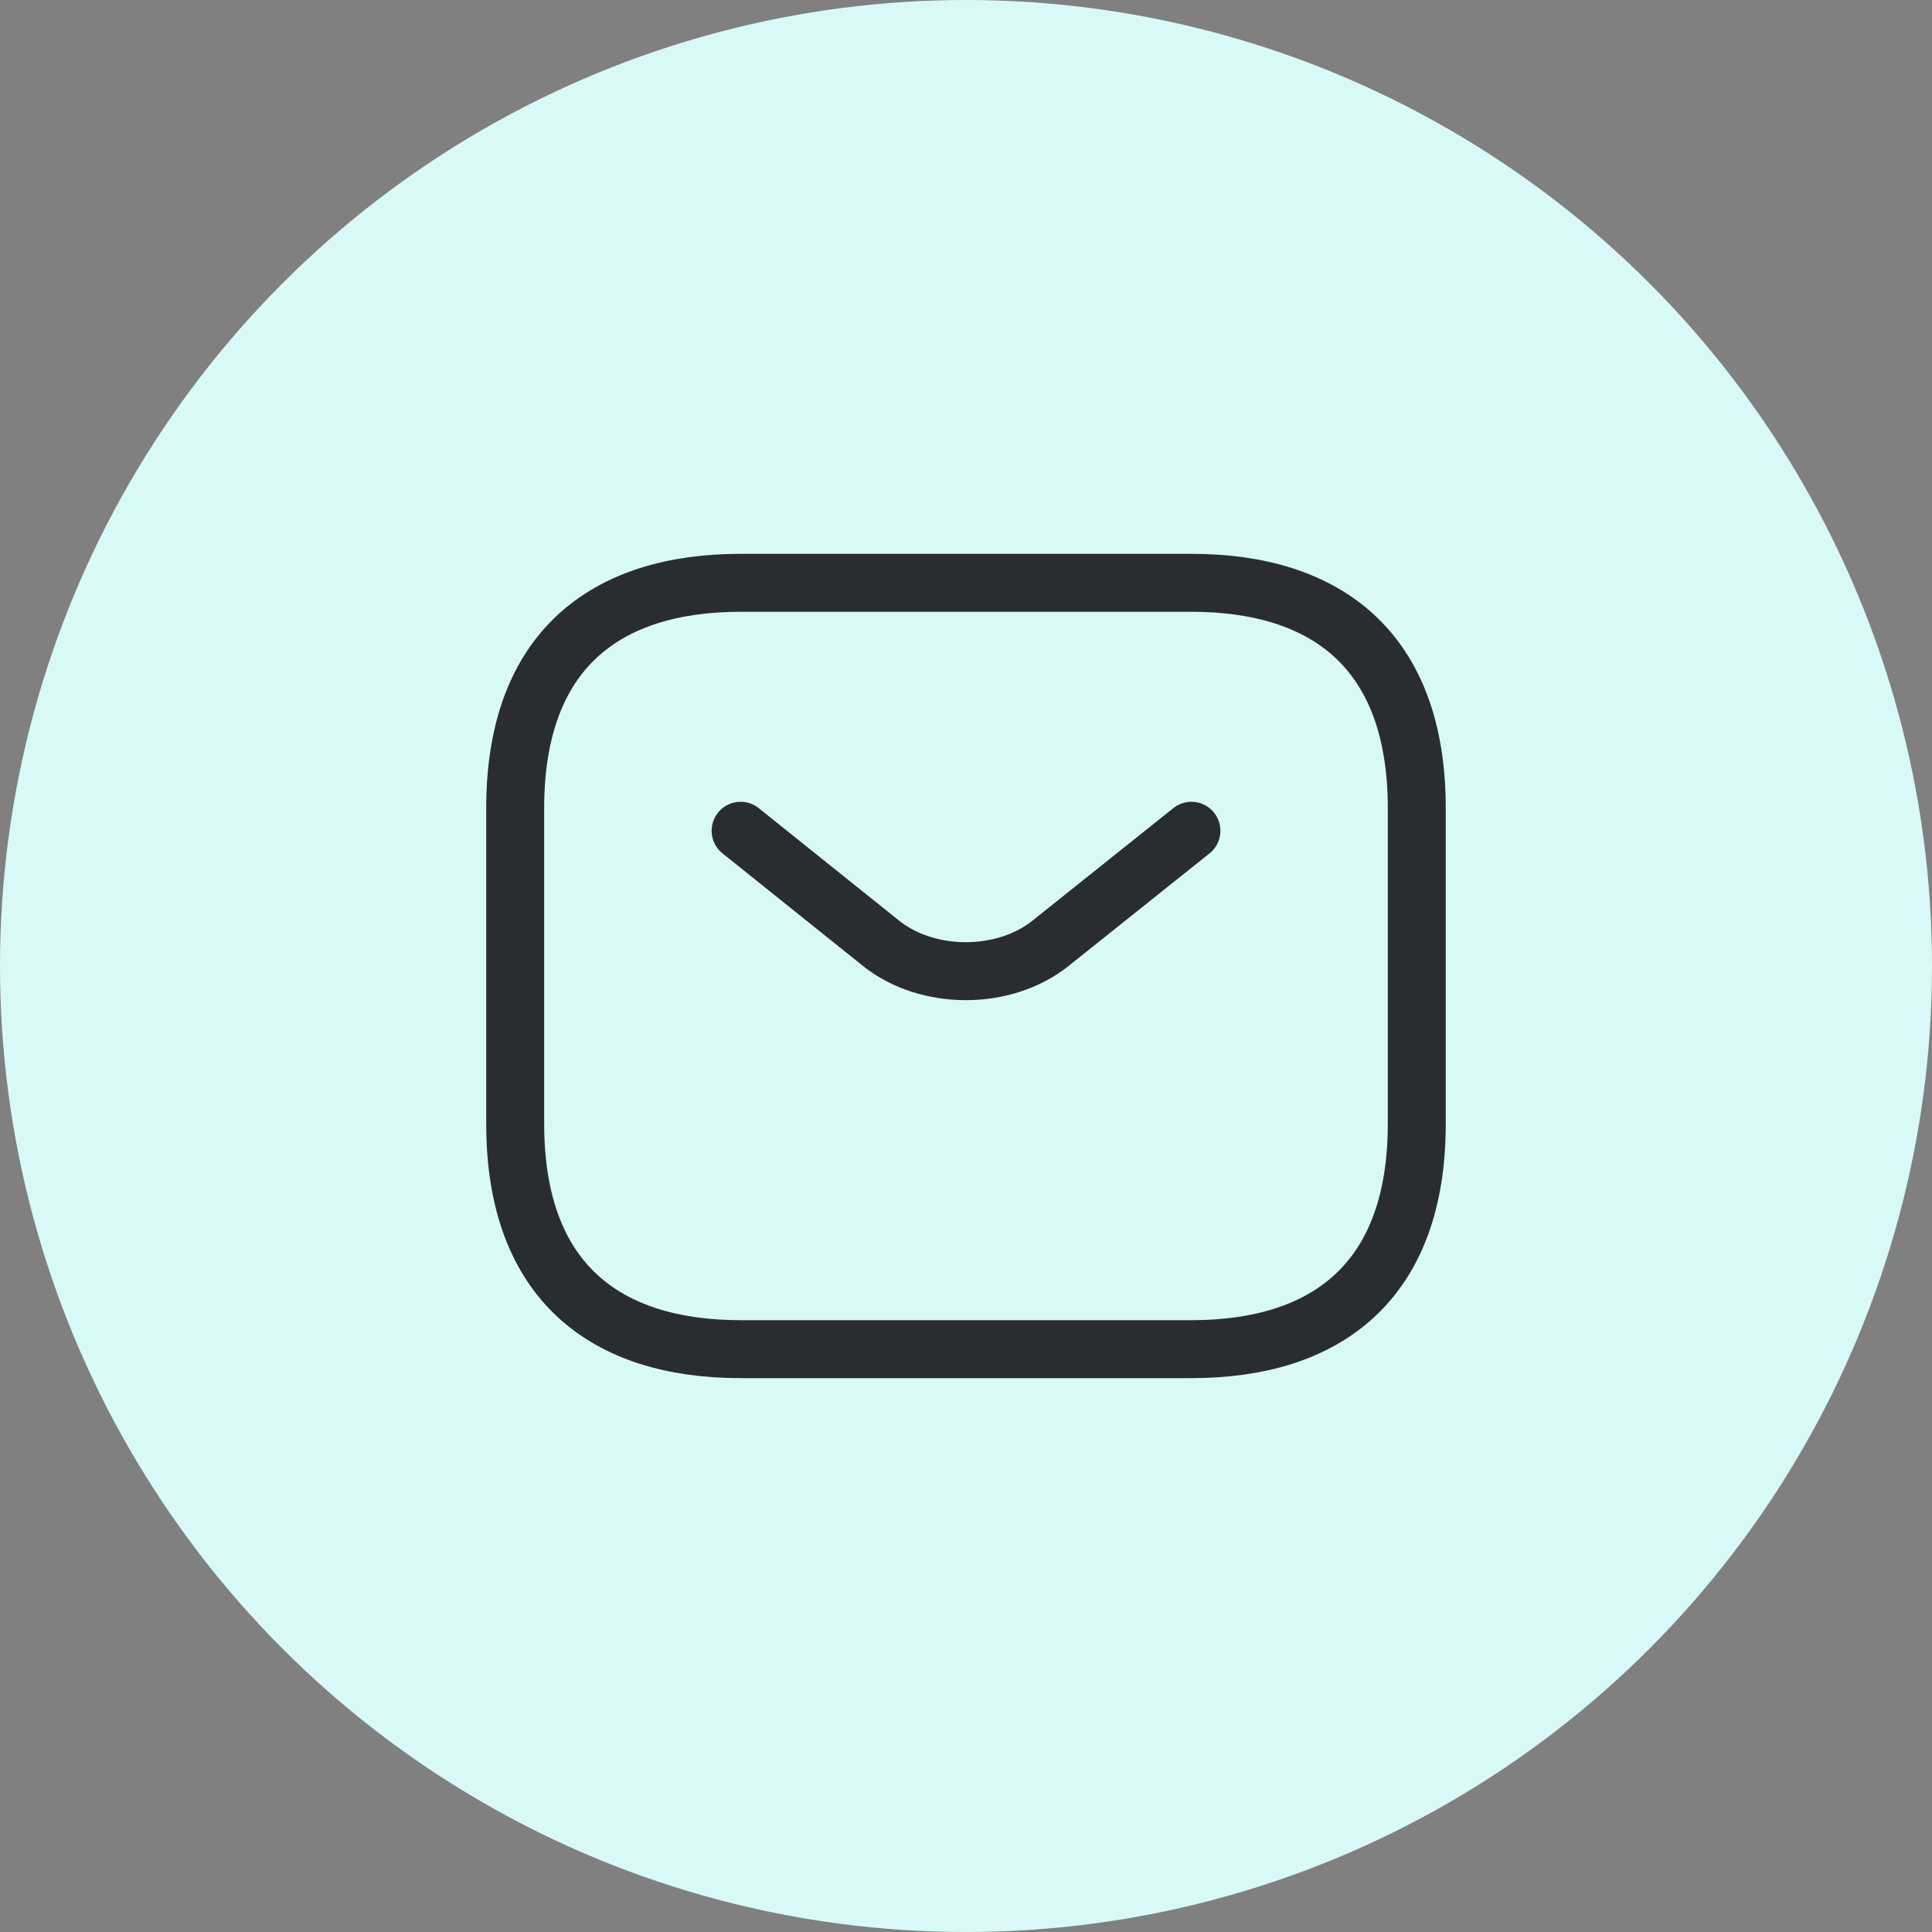 <svg width="50" height="50" viewBox="0 0 50 50" fill="none" xmlns="http://www.w3.org/2000/svg">
<rect x="0" y="0" width="50" height="50" fill="#808080" stroke="none"/>
<circle cx="25" cy="25" r="25" fill="#D9F9F9"/>
<path d="M30.833 34.916H19.166C15.666 34.916 13.333 33.166 13.333 29.083V20.916C13.333 16.833 15.666 15.083 19.166 15.083H30.833C34.333 15.083 36.666 16.833 36.666 20.916V29.083C36.666 33.166 34.333 34.916 30.833 34.916Z" stroke="#292D32" stroke-width="1.5" stroke-miterlimit="10" stroke-linecap="round" stroke-linejoin="round"/>
<path d="M30.834 21.5L27.182 24.417C25.98 25.373 24.009 25.373 22.807 24.417L19.167 21.5" stroke="#292D32" stroke-width="1.5" stroke-miterlimit="10" stroke-linecap="round" stroke-linejoin="round"/>
</svg>
